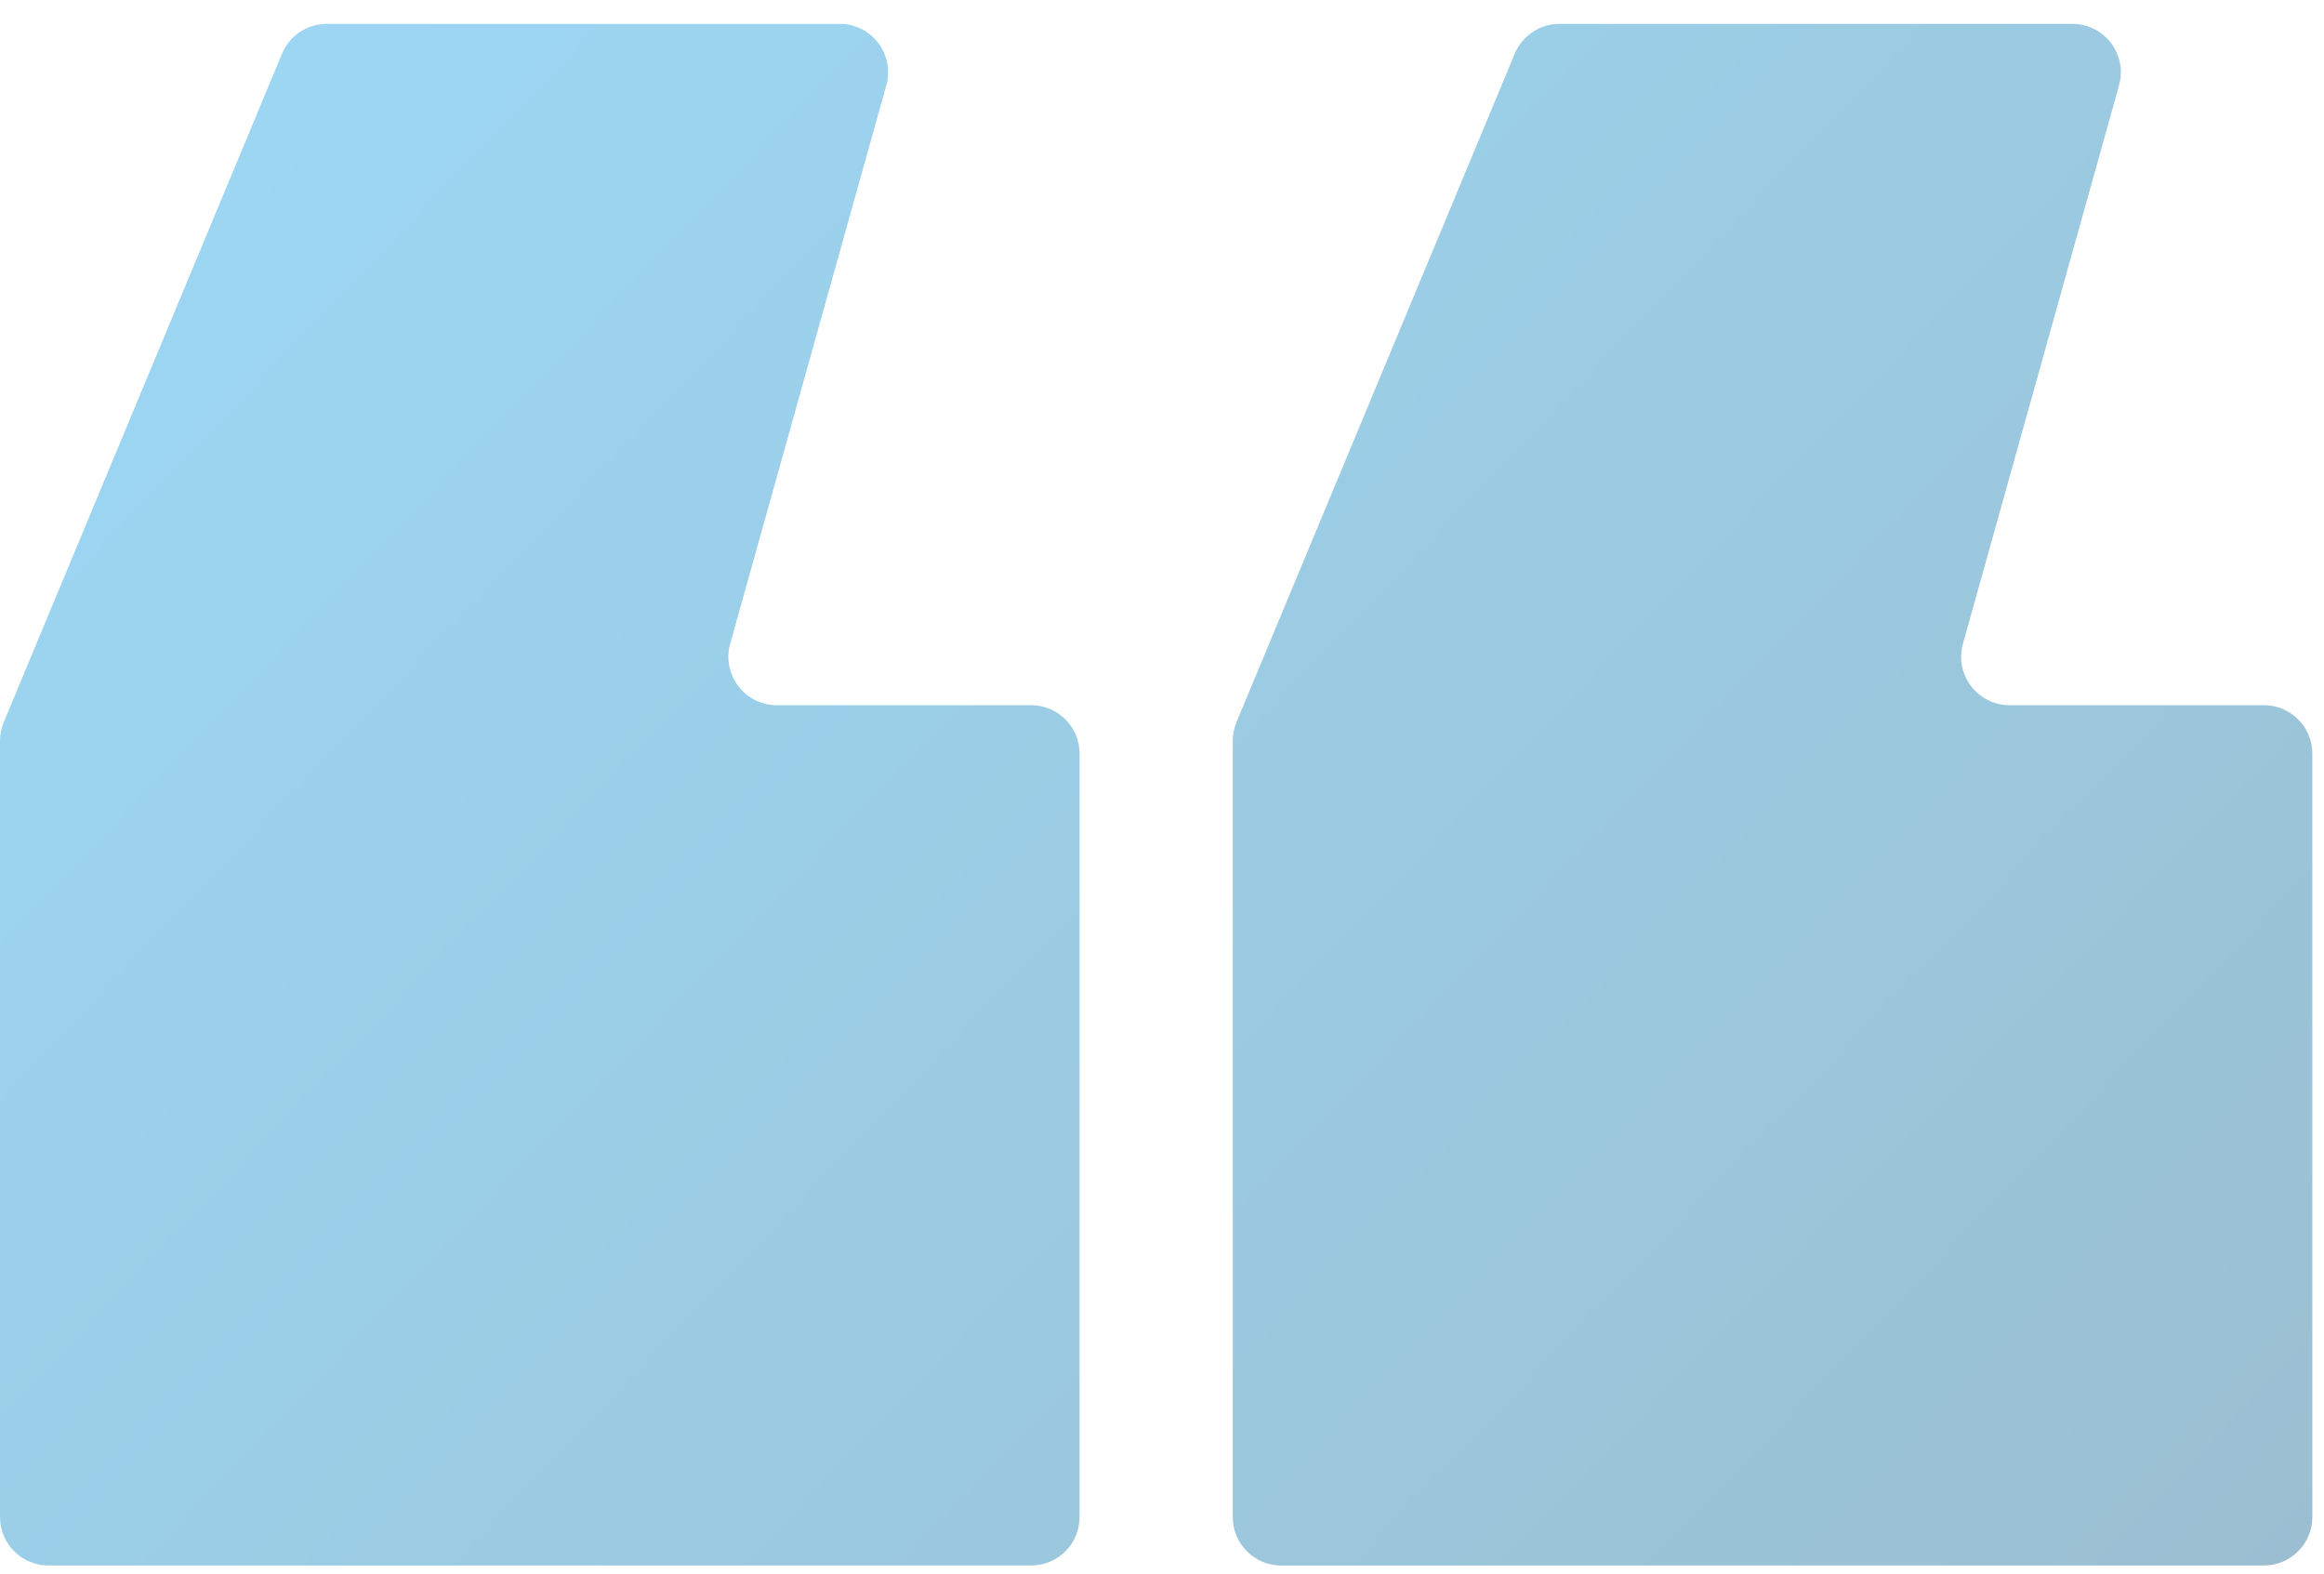 <svg width="96" height="65" viewBox="0 0 96 65" fill="none" xmlns="http://www.w3.org/2000/svg">
<g filter="url(#filter0_b_395_4292)">
<path d="M2 64.66C0.895 64.66 0 63.764 0 62.66V30.599C0 30.335 0.052 30.074 0.154 29.831L11.65 2.218C11.96 1.472 12.688 0.986 13.496 0.986H34.685C36.01 0.986 36.968 2.25 36.612 3.525L30.162 26.588C29.805 27.863 30.764 29.127 32.088 29.127H42.595C43.7 29.127 44.595 30.022 44.595 31.127V62.66C44.595 63.764 43.7 64.66 42.595 64.66H2ZM52.923 64.66C51.818 64.66 50.923 63.764 50.923 62.66V30.599C50.923 30.335 50.975 30.074 51.076 29.831L62.572 2.218C62.883 1.472 63.611 0.986 64.419 0.986H85.608C86.932 0.986 87.891 2.25 87.534 3.525L81.085 26.588C80.728 27.863 81.687 29.127 83.011 29.127H93.518C94.622 29.127 95.518 30.022 95.518 31.127V62.66C95.518 63.764 94.622 64.66 93.518 64.66H52.923Z" fill="url(#paint0_linear_395_4292)" fill-opacity="0.4"/>
</g>
<defs>
<filter id="filter0_b_395_4292" x="-414.5" y="-413.514" width="924.518" height="892.674" filterUnits="userSpaceOnUse" color-interpolation-filters="sRGB">
<feFlood flood-opacity="0" result="BackgroundImageFix"/>
<feGaussianBlur in="BackgroundImageFix" stdDeviation="207.25"/>
<feComposite in2="SourceAlpha" operator="in" result="effect1_backgroundBlur_395_4292"/>
<feBlend mode="normal" in="SourceGraphic" in2="effect1_backgroundBlur_395_4292" result="shape"/>
</filter>
<linearGradient id="paint0_linear_395_4292" x1="100" y1="85.986" x2="11" y2="0.986" gradientUnits="userSpaceOnUse">
<stop stop-color="#04557D"/>
<stop offset="1" stop-color="#079AE3"/>
</linearGradient>
</defs>
</svg>
